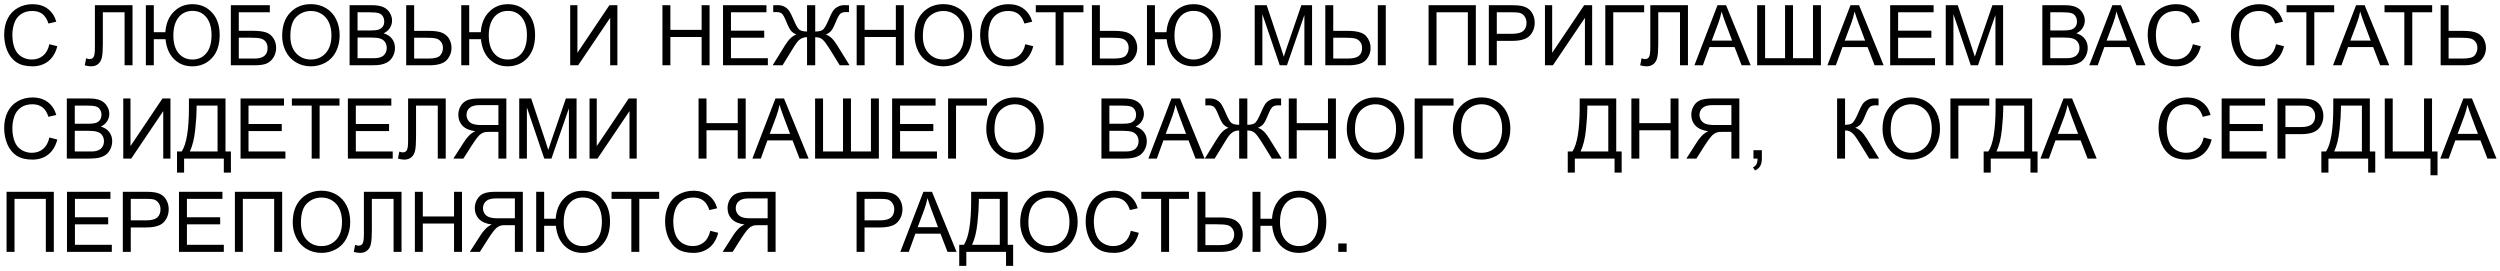 <?xml version="1.0" encoding="UTF-8"?> <svg xmlns="http://www.w3.org/2000/svg" width="268" height="29" viewBox="0 0 268 29" fill="none"><path d="M5.291 4.741L6.144 4.957C5.965 5.657 5.643 6.191 5.177 6.561C4.714 6.927 4.147 7.11 3.476 7.11C2.782 7.11 2.216 6.969 1.78 6.688C1.346 6.404 1.015 5.994 0.787 5.458C0.561 4.921 0.448 4.346 0.448 3.73C0.448 3.06 0.576 2.475 0.831 1.977C1.088 1.476 1.453 1.097 1.925 0.839C2.399 0.578 2.921 0.448 3.489 0.448C4.134 0.448 4.676 0.612 5.115 0.94C5.555 1.268 5.861 1.729 6.034 2.324L5.194 2.522C5.045 2.053 4.828 1.712 4.544 1.498C4.26 1.284 3.902 1.177 3.472 1.177C2.977 1.177 2.562 1.296 2.228 1.533C1.897 1.771 1.664 2.09 1.529 2.491C1.395 2.89 1.327 3.301 1.327 3.726C1.327 4.274 1.406 4.753 1.564 5.163C1.726 5.57 1.975 5.875 2.312 6.077C2.648 6.279 3.013 6.38 3.406 6.38C3.883 6.38 4.288 6.243 4.619 5.967C4.95 5.692 5.174 5.283 5.291 4.741ZM10.173 0.558H14.207V7H13.355V1.318H11.026V4.636C11.026 5.31 10.994 5.803 10.929 6.117C10.868 6.43 10.736 6.675 10.534 6.851C10.332 7.023 10.075 7.11 9.765 7.11C9.577 7.11 9.352 7.075 9.088 7.004L9.233 6.249C9.374 6.307 9.494 6.336 9.593 6.336C9.787 6.336 9.932 6.265 10.028 6.121C10.125 5.975 10.173 5.632 10.173 5.093V0.558ZM15.636 0.558H16.488V3.449H17.727C17.789 2.535 18.089 1.807 18.628 1.265C19.168 0.72 19.835 0.448 20.632 0.448C21.473 0.448 22.169 0.744 22.72 1.335C23.273 1.927 23.55 2.73 23.55 3.744C23.55 4.798 23.275 5.623 22.724 6.218C22.173 6.812 21.469 7.11 20.61 7.11C19.831 7.11 19.181 6.854 18.659 6.341C18.141 5.825 17.836 5.113 17.745 4.205H16.488V7H15.636V0.558ZM18.584 3.81C18.584 4.624 18.772 5.257 19.147 5.708C19.522 6.156 20.014 6.38 20.623 6.38C21.248 6.38 21.746 6.155 22.118 5.704C22.49 5.252 22.676 4.604 22.676 3.757C22.676 2.954 22.493 2.323 22.127 1.863C21.76 1.4 21.265 1.168 20.641 1.168C20.005 1.168 19.503 1.403 19.134 1.872C18.768 2.337 18.584 2.983 18.584 3.81ZM24.746 0.558H28.925V1.318H25.598V3.304H27.136C27.705 3.304 28.156 3.358 28.49 3.467C28.827 3.575 29.096 3.78 29.298 4.082C29.5 4.381 29.602 4.729 29.602 5.128C29.602 5.453 29.528 5.758 29.382 6.042C29.238 6.323 29.023 6.553 28.736 6.732C28.449 6.911 27.959 7 27.268 7H24.746V0.558ZM25.598 6.275H27.303C27.763 6.275 28.107 6.181 28.336 5.994C28.567 5.806 28.683 5.525 28.683 5.15C28.683 4.883 28.617 4.661 28.485 4.482C28.354 4.303 28.17 4.185 27.936 4.126C27.702 4.067 27.302 4.038 26.736 4.038H25.598V6.275ZM30.248 3.862C30.248 2.793 30.535 1.957 31.109 1.353C31.683 0.747 32.424 0.443 33.333 0.443C33.927 0.443 34.463 0.585 34.941 0.87C35.419 1.154 35.782 1.551 36.031 2.061C36.283 2.567 36.409 3.143 36.409 3.788C36.409 4.441 36.277 5.025 36.013 5.541C35.749 6.057 35.376 6.448 34.893 6.714C34.409 6.978 33.888 7.11 33.328 7.11C32.722 7.11 32.18 6.963 31.702 6.67C31.225 6.377 30.863 5.978 30.617 5.471C30.371 4.964 30.248 4.428 30.248 3.862ZM31.127 3.875C31.127 4.652 31.334 5.264 31.75 5.712C32.169 6.158 32.694 6.38 33.324 6.38C33.965 6.38 34.493 6.155 34.906 5.704C35.322 5.252 35.53 4.612 35.53 3.783C35.53 3.259 35.44 2.802 35.262 2.412C35.086 2.02 34.827 1.716 34.484 1.502C34.144 1.286 33.762 1.177 33.337 1.177C32.733 1.177 32.213 1.385 31.777 1.801C31.343 2.214 31.127 2.906 31.127 3.875ZM37.477 7V0.558H39.894C40.386 0.558 40.78 0.624 41.076 0.755C41.374 0.884 41.607 1.085 41.774 1.357C41.944 1.627 42.029 1.91 42.029 2.206C42.029 2.481 41.955 2.74 41.805 2.983C41.656 3.227 41.43 3.423 41.128 3.572C41.518 3.687 41.817 3.881 42.025 4.157C42.236 4.432 42.341 4.757 42.341 5.132C42.341 5.434 42.277 5.715 42.148 5.976C42.022 6.234 41.865 6.433 41.678 6.574C41.49 6.714 41.254 6.821 40.97 6.895C40.689 6.965 40.343 7 39.933 7H37.477ZM38.329 3.265H39.722C40.1 3.265 40.371 3.24 40.535 3.19C40.752 3.125 40.915 3.019 41.023 2.869C41.134 2.72 41.19 2.532 41.19 2.307C41.19 2.093 41.139 1.905 41.036 1.744C40.934 1.58 40.787 1.469 40.597 1.41C40.406 1.349 40.08 1.318 39.617 1.318H38.329V3.265ZM38.329 6.24H39.933C40.209 6.24 40.402 6.229 40.513 6.209C40.709 6.174 40.873 6.115 41.005 6.033C41.137 5.951 41.246 5.833 41.331 5.677C41.416 5.519 41.458 5.337 41.458 5.132C41.458 4.892 41.397 4.684 41.273 4.508C41.15 4.33 40.979 4.205 40.759 4.135C40.542 4.062 40.229 4.025 39.819 4.025H38.329V6.24ZM43.545 0.558H44.398V3.309H45.936C46.654 3.309 47.174 3.392 47.496 3.559C47.818 3.726 48.05 3.953 48.19 4.24C48.331 4.527 48.401 4.823 48.401 5.128C48.401 5.626 48.231 6.062 47.892 6.438C47.552 6.812 46.919 7 45.993 7H43.545V0.558ZM44.398 6.275H45.958C46.591 6.275 47.002 6.164 47.193 5.941C47.386 5.715 47.483 5.444 47.483 5.128C47.483 4.87 47.413 4.652 47.272 4.473C47.134 4.292 46.95 4.174 46.718 4.122C46.487 4.069 46.094 4.042 45.541 4.042H44.398V6.275ZM49.447 0.558H50.3V3.449H51.539C51.601 2.535 51.901 1.807 52.44 1.265C52.979 0.72 53.647 0.448 54.444 0.448C55.285 0.448 55.98 0.744 56.531 1.335C57.085 1.927 57.362 2.73 57.362 3.744C57.362 4.798 57.086 5.623 56.536 6.218C55.985 6.812 55.28 7.11 54.422 7.11C53.643 7.11 52.992 6.854 52.471 6.341C51.952 5.825 51.648 5.113 51.557 4.205H50.3V7H49.447V0.558ZM52.396 3.81C52.396 4.624 52.584 5.257 52.959 5.708C53.334 6.156 53.826 6.38 54.435 6.38C55.059 6.38 55.557 6.155 55.929 5.704C56.301 5.252 56.487 4.604 56.487 3.757C56.487 2.954 56.304 2.323 55.938 1.863C55.572 1.4 55.077 1.168 54.453 1.168C53.817 1.168 53.315 1.403 52.945 1.872C52.579 2.337 52.396 2.983 52.396 3.81ZM61.126 0.558H61.899V5.66L65.327 0.558H66.184V7H65.41V1.911L61.978 7H61.126V0.558ZM71.013 7V0.558H71.865V3.203H75.214V0.558H76.066V7H75.214V3.963H71.865V7H71.013ZM77.508 7V0.558H82.166V1.318H78.36V3.291H81.924V4.047H78.36V6.24H82.315V7H77.508ZM87.391 0.558V3.379C87.81 3.379 88.097 3.303 88.252 3.15C88.41 2.995 88.611 2.633 88.854 2.065C89.033 1.643 89.18 1.346 89.294 1.173C89.411 0.997 89.576 0.851 89.79 0.733C90.004 0.613 90.239 0.553 90.493 0.553C90.772 0.553 90.945 0.556 91.012 0.562V1.3C90.986 1.3 90.93 1.299 90.845 1.296C90.751 1.293 90.694 1.292 90.674 1.292C90.401 1.292 90.199 1.357 90.067 1.489C89.932 1.621 89.779 1.902 89.606 2.333C89.418 2.799 89.256 3.117 89.118 3.287C88.98 3.454 88.781 3.593 88.52 3.704C88.942 3.821 89.351 4.205 89.746 4.855L91.073 7H90.019L88.942 5.251C88.655 4.788 88.413 4.461 88.217 4.271C88.021 4.081 87.745 3.985 87.391 3.985V7H86.516V3.985C86.235 3.985 85.986 4.06 85.769 4.209C85.555 4.356 85.305 4.674 85.018 5.163L84.965 5.251L83.888 7H82.829L84.156 4.855C84.561 4.202 84.971 3.818 85.387 3.704C85.156 3.61 84.967 3.486 84.82 3.331C84.674 3.172 84.499 2.84 84.297 2.333C84.113 1.873 83.954 1.584 83.823 1.467C83.691 1.35 83.494 1.292 83.234 1.292L82.891 1.3V0.562C82.923 0.556 83.087 0.553 83.383 0.553C83.664 0.553 83.907 0.612 84.113 0.729C84.321 0.843 84.483 0.988 84.6 1.164C84.718 1.337 84.868 1.637 85.053 2.065C85.299 2.642 85.498 3.004 85.651 3.15C85.806 3.297 86.094 3.373 86.516 3.379V0.558H87.391ZM91.834 7V0.558H92.686V3.203H96.035V0.558H96.888V7H96.035V3.963H92.686V7H91.834ZM98.052 3.862C98.052 2.793 98.339 1.957 98.913 1.353C99.488 0.747 100.229 0.443 101.137 0.443C101.732 0.443 102.268 0.585 102.745 0.87C103.223 1.154 103.586 1.551 103.835 2.061C104.087 2.567 104.213 3.143 104.213 3.788C104.213 4.441 104.081 5.025 103.818 5.541C103.554 6.057 103.18 6.448 102.697 6.714C102.214 6.978 101.692 7.11 101.133 7.11C100.526 7.11 99.984 6.963 99.507 6.67C99.029 6.377 98.667 5.978 98.421 5.471C98.175 4.964 98.052 4.428 98.052 3.862ZM98.931 3.875C98.931 4.652 99.139 5.264 99.555 5.712C99.974 6.158 100.498 6.38 101.128 6.38C101.77 6.38 102.297 6.155 102.71 5.704C103.126 5.252 103.334 4.612 103.334 3.783C103.334 3.259 103.245 2.802 103.066 2.412C102.89 2.02 102.631 1.716 102.288 1.502C101.948 1.286 101.566 1.177 101.141 1.177C100.538 1.177 100.018 1.385 99.581 1.801C99.148 2.214 98.931 2.906 98.931 3.875ZM109.913 4.741L110.765 4.957C110.587 5.657 110.264 6.191 109.799 6.561C109.336 6.927 108.769 7.11 108.098 7.11C107.404 7.11 106.838 6.969 106.402 6.688C105.968 6.404 105.637 5.994 105.408 5.458C105.183 4.921 105.07 4.346 105.07 3.73C105.07 3.06 105.198 2.475 105.452 1.977C105.71 1.476 106.075 1.097 106.547 0.839C107.021 0.578 107.543 0.448 108.111 0.448C108.756 0.448 109.298 0.612 109.737 0.94C110.177 1.268 110.483 1.729 110.656 2.324L109.816 2.522C109.667 2.053 109.45 1.712 109.166 1.498C108.882 1.284 108.524 1.177 108.094 1.177C107.598 1.177 107.184 1.296 106.85 1.533C106.519 1.771 106.286 2.09 106.151 2.491C106.016 2.89 105.949 3.301 105.949 3.726C105.949 4.274 106.028 4.753 106.186 5.163C106.347 5.57 106.596 5.875 106.933 6.077C107.27 6.279 107.635 6.38 108.028 6.38C108.505 6.38 108.909 6.243 109.24 5.967C109.572 5.692 109.796 5.283 109.913 4.741ZM113.16 7V1.318H111.038V0.558H116.144V1.318H114.013V7H113.16ZM117.054 0.558H117.907V3.309H119.445C120.162 3.309 120.682 3.392 121.005 3.559C121.327 3.726 121.558 3.953 121.699 4.24C121.84 4.527 121.91 4.823 121.91 5.128C121.91 5.626 121.74 6.062 121.4 6.438C121.06 6.812 120.427 7 119.502 7H117.054V0.558ZM117.907 6.275H119.467C120.099 6.275 120.511 6.164 120.701 5.941C120.895 5.715 120.991 5.444 120.991 5.128C120.991 4.87 120.921 4.652 120.781 4.473C120.643 4.292 120.458 4.174 120.227 4.122C119.995 4.069 119.603 4.042 119.049 4.042H117.907V6.275ZM122.956 0.558H123.808V3.449H125.048C125.109 2.535 125.409 1.807 125.948 1.265C126.488 0.72 127.156 0.448 127.952 0.448C128.793 0.448 129.489 0.744 130.04 1.335C130.594 1.927 130.87 2.73 130.87 3.744C130.87 4.798 130.595 5.623 130.044 6.218C129.493 6.812 128.789 7.11 127.93 7.11C127.151 7.11 126.501 6.854 125.979 6.341C125.461 5.825 125.156 5.113 125.065 4.205H123.808V7H122.956V0.558ZM125.905 3.81C125.905 4.624 126.092 5.257 126.467 5.708C126.842 6.156 127.334 6.38 127.944 6.38C128.568 6.38 129.066 6.155 129.438 5.704C129.81 5.252 129.996 4.604 129.996 3.757C129.996 2.954 129.813 2.323 129.447 1.863C129.08 1.4 128.585 1.168 127.961 1.168C127.325 1.168 126.823 1.403 126.454 1.872C126.088 2.337 125.905 2.983 125.905 3.81ZM134.505 7V0.558H135.788L137.313 5.119C137.453 5.544 137.556 5.862 137.62 6.073C137.694 5.838 137.808 5.494 137.963 5.04L139.506 0.558H140.653V7H139.831V1.608L137.959 7H137.19L135.326 1.516V7H134.505ZM142.072 0.558H142.925V3.309H144.463C145.47 3.309 146.133 3.495 146.449 3.867C146.768 4.239 146.928 4.661 146.928 5.132C146.928 5.63 146.758 6.067 146.418 6.442C146.078 6.814 145.447 7 144.524 7H142.072V0.558ZM142.925 6.275H144.485C145.021 6.275 145.409 6.186 145.649 6.007C145.892 5.825 146.014 5.537 146.014 5.141C146.014 4.872 145.941 4.646 145.794 4.464C145.648 4.283 145.459 4.167 145.227 4.117C144.996 4.067 144.609 4.042 144.067 4.042H142.925V6.275ZM147.701 0.558H148.554V7H147.701V0.558ZM153.143 0.558H158.21V7H157.353V1.318H153.996V7H153.143V0.558ZM159.603 7V0.558H162.034C162.461 0.558 162.788 0.578 163.014 0.619C163.33 0.672 163.595 0.773 163.809 0.922C164.023 1.069 164.194 1.275 164.323 1.542C164.455 1.809 164.521 2.102 164.521 2.421C164.521 2.969 164.347 3.433 163.998 3.814C163.649 4.192 163.019 4.381 162.108 4.381H160.456V7H159.603ZM160.456 3.621H162.121C162.672 3.621 163.063 3.518 163.295 3.313C163.526 3.108 163.642 2.819 163.642 2.447C163.642 2.178 163.573 1.948 163.435 1.757C163.301 1.564 163.122 1.437 162.899 1.375C162.756 1.337 162.491 1.318 162.104 1.318H160.456V3.621ZM165.62 0.558H166.393V5.66L169.821 0.558H170.678V7H169.904V1.911L166.472 7H165.62V0.558ZM172.088 0.558H176.254V1.318H172.941V7H172.088V0.558ZM176.913 0.558H180.948V7H180.095V1.318H177.766V4.636C177.766 5.31 177.734 5.803 177.669 6.117C177.608 6.43 177.476 6.675 177.274 6.851C177.072 7.023 176.815 7.11 176.505 7.11C176.317 7.11 176.092 7.075 175.828 7.004L175.973 6.249C176.114 6.307 176.234 6.336 176.333 6.336C176.527 6.336 176.672 6.265 176.768 6.121C176.865 5.975 176.913 5.632 176.913 5.093V0.558ZM181.642 7L184.116 0.558H185.035L187.671 7H186.7L185.949 5.049H183.255L182.547 7H181.642ZM183.501 4.354H185.685L185.013 2.57C184.807 2.028 184.655 1.583 184.556 1.234C184.474 1.647 184.358 2.058 184.208 2.465L183.501 4.354ZM188.366 0.558H189.218V6.24H191.358V0.558H192.211V6.24H194.351V0.558H195.203V7H188.366V0.558ZM195.898 7L198.372 0.558H199.29L201.927 7H200.956L200.204 5.049H197.511L196.803 7H195.898ZM197.757 4.354H199.941L199.268 2.57C199.063 2.028 198.911 1.583 198.811 1.234C198.729 1.647 198.614 2.058 198.464 2.465L197.757 4.354ZM202.626 7V0.558H207.284V1.318H203.478V3.291H207.042V4.047H203.478V6.24H207.433V7H202.626ZM208.585 7V0.558H209.868L211.393 5.119C211.534 5.544 211.636 5.862 211.701 6.073C211.774 5.838 211.888 5.494 212.043 5.04L213.586 0.558H214.733V7H213.911V1.608L212.039 7H211.27L209.407 1.516V7H208.585ZM218.938 7V0.558H221.355C221.847 0.558 222.241 0.624 222.537 0.755C222.836 0.884 223.069 1.085 223.236 1.357C223.406 1.627 223.491 1.91 223.491 2.206C223.491 2.481 223.416 2.74 223.267 2.983C223.117 3.227 222.892 3.423 222.59 3.572C222.98 3.687 223.278 3.881 223.486 4.157C223.697 4.432 223.803 4.757 223.803 5.132C223.803 5.434 223.738 5.715 223.609 5.976C223.483 6.234 223.327 6.433 223.139 6.574C222.952 6.714 222.716 6.821 222.432 6.895C222.15 6.965 221.805 7 221.395 7H218.938ZM219.791 3.265H221.184C221.562 3.265 221.833 3.24 221.997 3.19C222.213 3.125 222.376 3.019 222.484 2.869C222.596 2.72 222.651 2.532 222.651 2.307C222.651 2.093 222.6 1.905 222.498 1.744C222.395 1.58 222.249 1.469 222.058 1.41C221.868 1.349 221.541 1.318 221.078 1.318H219.791V3.265ZM219.791 6.24H221.395C221.67 6.24 221.863 6.229 221.975 6.209C222.171 6.174 222.335 6.115 222.467 6.033C222.599 5.951 222.707 5.833 222.792 5.677C222.877 5.519 222.919 5.337 222.919 5.132C222.919 4.892 222.858 4.684 222.735 4.508C222.612 4.33 222.44 4.205 222.221 4.135C222.004 4.062 221.69 4.025 221.28 4.025H219.791V6.24ZM223.97 7L226.444 0.558H227.362L229.999 7H229.028L228.276 5.049H225.583L224.875 7H223.97ZM225.829 4.354H228.013L227.34 2.57C227.135 2.028 226.983 1.583 226.883 1.234C226.801 1.647 226.686 2.058 226.536 2.465L225.829 4.354ZM235.075 4.741L235.927 4.957C235.749 5.657 235.426 6.191 234.96 6.561C234.498 6.927 233.931 7.11 233.26 7.11C232.565 7.11 232 6.969 231.563 6.688C231.13 6.404 230.799 5.994 230.57 5.458C230.345 4.921 230.232 4.346 230.232 3.73C230.232 3.06 230.359 2.475 230.614 1.977C230.872 1.476 231.237 1.097 231.709 0.839C232.183 0.578 232.705 0.448 233.273 0.448C233.917 0.448 234.459 0.612 234.899 0.94C235.338 1.268 235.645 1.729 235.817 2.324L234.978 2.522C234.829 2.053 234.612 1.712 234.328 1.498C234.043 1.284 233.686 1.177 233.255 1.177C232.76 1.177 232.346 1.296 232.012 1.533C231.681 1.771 231.448 2.09 231.313 2.491C231.178 2.89 231.111 3.301 231.111 3.726C231.111 4.274 231.19 4.753 231.348 5.163C231.509 5.57 231.758 5.875 232.095 6.077C232.432 6.279 232.797 6.38 233.189 6.38C233.667 6.38 234.071 6.243 234.402 5.967C234.733 5.692 234.958 5.283 235.075 4.741ZM243.994 4.741L244.846 4.957C244.667 5.657 244.345 6.191 243.879 6.561C243.416 6.927 242.849 7.11 242.179 7.11C241.484 7.11 240.919 6.969 240.482 6.688C240.049 6.404 239.718 5.994 239.489 5.458C239.264 4.921 239.151 4.346 239.151 3.73C239.151 3.06 239.278 2.475 239.533 1.977C239.791 1.476 240.156 1.097 240.627 0.839C241.102 0.578 241.623 0.448 242.192 0.448C242.836 0.448 243.378 0.612 243.818 0.94C244.257 1.268 244.563 1.729 244.736 2.324L243.897 2.522C243.747 2.053 243.531 1.712 243.246 1.498C242.962 1.284 242.605 1.177 242.174 1.177C241.679 1.177 241.265 1.296 240.931 1.533C240.599 1.771 240.367 2.09 240.232 2.491C240.097 2.89 240.03 3.301 240.03 3.726C240.03 4.274 240.109 4.753 240.267 5.163C240.428 5.57 240.677 5.875 241.014 6.077C241.351 6.279 241.716 6.38 242.108 6.38C242.586 6.38 242.99 6.243 243.321 5.967C243.652 5.692 243.876 5.283 243.994 4.741ZM247.241 7V1.318H245.119V0.558H250.225V1.318H248.094V7H247.241ZM250.098 7L252.572 0.558H253.49L256.127 7H255.156L254.404 5.049H251.71L251.003 7H250.098ZM251.956 4.354H254.14L253.468 2.57C253.263 2.028 253.111 1.583 253.011 1.234C252.929 1.647 252.813 2.058 252.664 2.465L251.956 4.354ZM257.744 7V1.318H255.621V0.558H260.728V1.318H258.597V7H257.744ZM261.638 0.558H262.49V3.309H264.028C264.746 3.309 265.266 3.392 265.588 3.559C265.911 3.726 266.142 3.953 266.283 4.24C266.423 4.527 266.494 4.823 266.494 5.128C266.494 5.626 266.324 6.062 265.984 6.438C265.644 6.812 265.011 7 264.085 7H261.638V0.558ZM262.49 6.275H264.05C264.683 6.275 265.095 6.164 265.285 5.941C265.478 5.715 265.575 5.444 265.575 5.128C265.575 4.87 265.505 4.652 265.364 4.473C265.226 4.292 265.042 4.174 264.81 4.122C264.579 4.069 264.186 4.042 263.633 4.042H262.49V6.275ZM5.291 14.741L6.144 14.957C5.965 15.657 5.643 16.191 5.177 16.561C4.714 16.927 4.147 17.11 3.476 17.11C2.782 17.11 2.216 16.969 1.78 16.688C1.346 16.404 1.015 15.994 0.787 15.457C0.561 14.921 0.448 14.346 0.448 13.73C0.448 13.06 0.576 12.475 0.831 11.977C1.088 11.476 1.453 11.097 1.925 10.839C2.399 10.578 2.921 10.448 3.489 10.448C4.134 10.448 4.676 10.612 5.115 10.94C5.555 11.268 5.861 11.729 6.034 12.324L5.194 12.522C5.045 12.053 4.828 11.712 4.544 11.498C4.26 11.284 3.902 11.177 3.472 11.177C2.977 11.177 2.562 11.296 2.228 11.533C1.897 11.771 1.664 12.09 1.529 12.491C1.395 12.89 1.327 13.301 1.327 13.726C1.327 14.274 1.406 14.753 1.564 15.163C1.726 15.57 1.975 15.875 2.312 16.077C2.648 16.279 3.013 16.38 3.406 16.38C3.883 16.38 4.288 16.243 4.619 15.967C4.95 15.692 5.174 15.283 5.291 14.741ZM7.163 17V10.558H9.58C10.072 10.558 10.466 10.623 10.762 10.755C11.061 10.884 11.294 11.085 11.461 11.357C11.631 11.627 11.716 11.91 11.716 12.206C11.716 12.481 11.641 12.74 11.492 12.983C11.342 13.227 11.117 13.423 10.815 13.572C11.205 13.687 11.503 13.881 11.711 14.157C11.922 14.432 12.028 14.757 12.028 15.132C12.028 15.434 11.963 15.715 11.835 15.976C11.709 16.234 11.552 16.433 11.364 16.574C11.177 16.714 10.941 16.821 10.657 16.895C10.376 16.965 10.03 17 9.62 17H7.163ZM8.016 13.265H9.409C9.787 13.265 10.058 13.24 10.222 13.19C10.438 13.126 10.601 13.019 10.71 12.869C10.821 12.72 10.877 12.532 10.877 12.307C10.877 12.093 10.825 11.905 10.723 11.744C10.62 11.58 10.474 11.469 10.283 11.41C10.093 11.349 9.766 11.318 9.303 11.318H8.016V13.265ZM8.016 16.24H9.62C9.895 16.24 10.088 16.23 10.2 16.209C10.396 16.174 10.56 16.115 10.692 16.033C10.824 15.951 10.932 15.832 11.017 15.677C11.102 15.519 11.145 15.337 11.145 15.132C11.145 14.892 11.083 14.684 10.96 14.508C10.837 14.33 10.665 14.205 10.446 14.135C10.229 14.062 9.916 14.025 9.505 14.025H8.016V16.24ZM13.214 10.558H13.988V15.66L17.416 10.558H18.273V17H17.499V11.911L14.067 17H13.214V10.558ZM20.254 10.558H24.174V16.24H24.754V18.503H23.994V17H19.736V18.503H18.976V16.24H19.477C19.995 15.457 20.254 13.877 20.254 11.498V10.558ZM23.322 11.318H21.076V11.648C21.076 12.195 21.026 12.945 20.927 13.898C20.83 14.847 20.638 15.627 20.351 16.24H23.322V11.318ZM25.787 17V10.558H30.445V11.318H26.64V13.291H30.204V14.047H26.64V16.24H30.595V17H25.787ZM33.412 17V11.318H31.289V10.558H36.395V11.318H34.264V17H33.412ZM37.292 17V10.558H41.95V11.318H38.145V13.291H41.709V14.047H38.145V16.24H42.1V17H37.292ZM43.748 10.558H47.782V17H46.929V11.318H44.6V14.636C44.6 15.31 44.568 15.803 44.503 16.117C44.442 16.43 44.31 16.675 44.108 16.851C43.906 17.023 43.649 17.11 43.339 17.11C43.151 17.11 42.926 17.075 42.662 17.004L42.807 16.248C42.948 16.307 43.068 16.336 43.167 16.336C43.361 16.336 43.506 16.265 43.602 16.121C43.699 15.975 43.748 15.632 43.748 15.093V10.558ZM54.281 17H53.429V14.139H52.44C52.22 14.139 52.062 14.149 51.965 14.17C51.834 14.202 51.703 14.259 51.574 14.341C51.448 14.423 51.305 14.567 51.144 14.772C50.982 14.977 50.777 15.273 50.528 15.66L49.676 17H48.603L49.724 15.247C49.947 14.904 50.183 14.618 50.432 14.39C50.549 14.284 50.72 14.177 50.946 14.069C50.328 13.984 49.871 13.785 49.575 13.471C49.279 13.158 49.131 12.773 49.131 12.315C49.131 11.961 49.22 11.637 49.399 11.344C49.578 11.051 49.816 10.848 50.115 10.733C50.414 10.616 50.851 10.558 51.425 10.558H54.281V17ZM53.429 13.401V11.27H51.39C50.912 11.27 50.562 11.368 50.339 11.564C50.12 11.76 50.01 12.011 50.01 12.315C50.01 12.523 50.067 12.717 50.181 12.896C50.295 13.071 50.462 13.2 50.682 13.282C50.902 13.361 51.206 13.401 51.596 13.401H53.429ZM55.661 17V10.558H56.944L58.469 15.119C58.61 15.544 58.712 15.862 58.777 16.073C58.85 15.838 58.964 15.494 59.12 15.04L60.662 10.558H61.809V17H60.987V11.608L59.115 17H58.346L56.483 11.516V17H55.661ZM63.198 10.558H63.971V15.66L67.399 10.558H68.256V17H67.482V11.911L64.05 17H63.198V10.558ZM74.885 17V10.558H75.737V13.203H79.086V10.558H79.938V17H79.086V13.963H75.737V17H74.885ZM80.655 17L83.129 10.558H84.047L86.684 17H85.713L84.961 15.049H82.267L81.56 17H80.655ZM82.513 14.354H84.698L84.025 12.57C83.82 12.028 83.668 11.583 83.568 11.234C83.486 11.648 83.37 12.058 83.221 12.465L82.513 14.354ZM87.378 10.558H88.231V16.24H90.371V10.558H91.223V16.24H93.364V10.558H94.216V17H87.378V10.558ZM95.635 17V10.558H100.294V11.318H96.488V13.291H100.052V14.047H96.488V16.24H100.443V17H95.635ZM101.634 10.558H105.8V11.318H102.487V17H101.634V10.558ZM105.73 13.862C105.73 12.793 106.017 11.957 106.591 11.353C107.165 10.747 107.907 10.443 108.815 10.443C109.409 10.443 109.946 10.585 110.423 10.87C110.901 11.154 111.264 11.551 111.513 12.06C111.765 12.567 111.891 13.143 111.891 13.788C111.891 14.441 111.759 15.025 111.495 15.541C111.232 16.057 110.858 16.448 110.375 16.714C109.891 16.978 109.37 17.11 108.81 17.11C108.204 17.11 107.662 16.963 107.184 16.67C106.707 16.377 106.345 15.977 106.099 15.471C105.853 14.964 105.73 14.428 105.73 13.862ZM106.609 13.876C106.609 14.652 106.817 15.264 107.233 15.712C107.652 16.158 108.176 16.38 108.806 16.38C109.448 16.38 109.975 16.155 110.388 15.704C110.804 15.252 111.012 14.612 111.012 13.783C111.012 13.259 110.923 12.802 110.744 12.412C110.568 12.02 110.309 11.716 109.966 11.502C109.626 11.286 109.244 11.177 108.819 11.177C108.216 11.177 107.696 11.385 107.259 11.801C106.825 12.214 106.609 12.906 106.609 13.876ZM118.074 17V10.558H120.491C120.983 10.558 121.377 10.623 121.673 10.755C121.972 10.884 122.205 11.085 122.372 11.357C122.541 11.627 122.626 11.91 122.626 12.206C122.626 12.481 122.552 12.74 122.402 12.983C122.253 13.227 122.027 13.423 121.726 13.572C122.115 13.687 122.414 13.881 122.622 14.157C122.833 14.432 122.938 14.757 122.938 15.132C122.938 15.434 122.874 15.715 122.745 15.976C122.619 16.234 122.462 16.433 122.275 16.574C122.087 16.714 121.852 16.821 121.567 16.895C121.286 16.965 120.94 17 120.53 17H118.074ZM118.926 13.265H120.319C120.697 13.265 120.968 13.24 121.132 13.19C121.349 13.126 121.512 13.019 121.62 12.869C121.731 12.72 121.787 12.532 121.787 12.307C121.787 12.093 121.736 11.905 121.633 11.744C121.531 11.58 121.384 11.469 121.194 11.41C121.003 11.349 120.677 11.318 120.214 11.318H118.926V13.265ZM118.926 16.24H120.53C120.806 16.24 120.999 16.23 121.11 16.209C121.307 16.174 121.471 16.115 121.602 16.033C121.734 15.951 121.843 15.832 121.928 15.677C122.013 15.519 122.055 15.337 122.055 15.132C122.055 14.892 121.994 14.684 121.871 14.508C121.747 14.33 121.576 14.205 121.356 14.135C121.14 14.062 120.826 14.025 120.416 14.025H118.926V16.24ZM123.105 17L125.58 10.558H126.498L129.135 17H128.164L127.412 15.049H124.718L124.011 17H123.105ZM124.964 14.354H127.148L126.476 12.57C126.271 12.028 126.119 11.583 126.019 11.234C125.937 11.648 125.821 12.058 125.672 12.465L124.964 14.354ZM133.714 10.558V13.379C134.133 13.379 134.42 13.303 134.575 13.15C134.733 12.995 134.934 12.633 135.177 12.065C135.356 11.643 135.502 11.346 135.617 11.173C135.734 10.997 135.899 10.851 136.113 10.733C136.327 10.613 136.561 10.553 136.816 10.553C137.095 10.553 137.268 10.556 137.335 10.562V11.3C137.309 11.3 137.253 11.299 137.168 11.296C137.074 11.293 137.017 11.291 136.997 11.291C136.724 11.291 136.522 11.357 136.39 11.489C136.255 11.621 136.102 11.902 135.929 12.333C135.741 12.799 135.579 13.117 135.441 13.287C135.303 13.454 135.104 13.593 134.843 13.704C135.265 13.821 135.674 14.205 136.069 14.855L137.396 17H136.342L135.265 15.251C134.978 14.788 134.736 14.461 134.54 14.271C134.344 14.081 134.068 13.985 133.714 13.985V17H132.839V13.985C132.558 13.985 132.309 14.06 132.092 14.21C131.878 14.356 131.628 14.674 131.341 15.163L131.288 15.251L130.211 17H129.152L130.479 14.855C130.884 14.202 131.294 13.818 131.71 13.704C131.478 13.61 131.289 13.486 131.143 13.331C130.997 13.172 130.822 12.84 130.62 12.333C130.435 11.873 130.277 11.585 130.145 11.467C130.014 11.35 129.817 11.291 129.557 11.291L129.214 11.3V10.562C129.246 10.556 129.41 10.553 129.706 10.553C129.987 10.553 130.23 10.612 130.435 10.729C130.643 10.843 130.806 10.988 130.923 11.164C131.04 11.337 131.191 11.637 131.376 12.065C131.622 12.642 131.821 13.004 131.974 13.15C132.129 13.297 132.417 13.373 132.839 13.379V10.558H133.714ZM138.157 17V10.558H139.009V13.203H142.358V10.558H143.21V17H142.358V13.963H139.009V17H138.157ZM144.375 13.862C144.375 12.793 144.662 11.957 145.236 11.353C145.81 10.747 146.552 10.443 147.46 10.443C148.055 10.443 148.591 10.585 149.068 10.87C149.546 11.154 149.909 11.551 150.158 12.06C150.41 12.567 150.536 13.143 150.536 13.788C150.536 14.441 150.404 15.025 150.141 15.541C149.877 16.057 149.503 16.448 149.02 16.714C148.537 16.978 148.015 17.11 147.456 17.11C146.849 17.11 146.307 16.963 145.83 16.67C145.352 16.377 144.99 15.977 144.744 15.471C144.498 14.964 144.375 14.428 144.375 13.862ZM145.254 13.876C145.254 14.652 145.462 15.264 145.878 15.712C146.297 16.158 146.821 16.38 147.451 16.38C148.093 16.38 148.62 16.155 149.033 15.704C149.449 15.252 149.657 14.612 149.657 13.783C149.657 13.259 149.568 12.802 149.389 12.412C149.213 12.02 148.954 11.716 148.611 11.502C148.271 11.286 147.889 11.177 147.464 11.177C146.861 11.177 146.341 11.385 145.904 11.801C145.471 12.214 145.254 12.906 145.254 13.876ZM151.652 10.558H155.818V11.318H152.505V17H151.652V10.558ZM155.748 13.862C155.748 12.793 156.035 11.957 156.609 11.353C157.184 10.747 157.925 10.443 158.833 10.443C159.428 10.443 159.964 10.585 160.441 10.87C160.919 11.154 161.282 11.551 161.531 12.06C161.783 12.567 161.909 13.143 161.909 13.788C161.909 14.441 161.777 15.025 161.514 15.541C161.25 16.057 160.876 16.448 160.393 16.714C159.91 16.978 159.388 17.11 158.829 17.11C158.222 17.11 157.68 16.963 157.203 16.67C156.725 16.377 156.363 15.977 156.117 15.471C155.871 14.964 155.748 14.428 155.748 13.862ZM156.627 13.876C156.627 14.652 156.835 15.264 157.251 15.712C157.67 16.158 158.194 16.38 158.824 16.38C159.466 16.38 159.993 16.155 160.406 15.704C160.822 15.252 161.03 14.612 161.03 13.783C161.03 13.259 160.941 12.802 160.762 12.412C160.586 12.02 160.327 11.716 159.984 11.502C159.644 11.286 159.262 11.177 158.837 11.177C158.234 11.177 157.714 11.385 157.277 11.801C156.844 12.214 156.627 12.906 156.627 13.876ZM169.342 10.558H173.261V16.24H173.842V18.503H173.081V17H168.823V18.503H168.063V16.24H168.564C169.082 15.457 169.342 13.877 169.342 11.498V10.558ZM172.409 11.318H170.163V11.648C170.163 12.195 170.113 12.945 170.014 13.898C169.917 14.847 169.725 15.627 169.438 16.24H172.409V11.318ZM174.883 17V10.558H175.736V13.203H179.084V10.558H179.937V17H179.084V13.963H175.736V17H174.883ZM186.458 17H185.606V14.139H184.617C184.397 14.139 184.239 14.149 184.142 14.17C184.01 14.202 183.88 14.259 183.751 14.341C183.625 14.423 183.482 14.567 183.321 14.772C183.159 14.977 182.954 15.273 182.705 15.66L181.853 17H180.78L181.901 15.247C182.124 14.904 182.36 14.618 182.609 14.39C182.726 14.284 182.897 14.177 183.123 14.069C182.505 13.984 182.048 13.785 181.752 13.471C181.456 13.158 181.308 12.773 181.308 12.315C181.308 11.961 181.397 11.637 181.576 11.344C181.755 11.051 181.993 10.848 182.292 10.733C182.591 10.616 183.028 10.558 183.602 10.558H186.458V17ZM185.606 13.401V11.27H183.567C183.089 11.27 182.739 11.368 182.516 11.564C182.297 11.76 182.187 12.011 182.187 12.315C182.187 12.523 182.244 12.717 182.358 12.896C182.472 13.071 182.639 13.2 182.859 13.282C183.079 13.361 183.383 13.401 183.773 13.401H185.606ZM187.97 17V16.099H188.871V17C188.871 17.331 188.812 17.598 188.695 17.8C188.578 18.005 188.392 18.163 188.137 18.274L187.917 17.936C188.084 17.863 188.207 17.754 188.286 17.611C188.365 17.47 188.409 17.267 188.418 17H187.97ZM196.937 10.558H197.79V13.379C198.18 13.379 198.454 13.304 198.612 13.155C198.77 13.002 198.972 12.639 199.218 12.065C199.397 11.643 199.543 11.346 199.658 11.173C199.775 10.997 199.94 10.851 200.154 10.733C200.368 10.613 200.604 10.553 200.862 10.553C201.19 10.553 201.363 10.556 201.38 10.562V11.3C201.351 11.3 201.294 11.299 201.209 11.296C201.115 11.293 201.058 11.291 201.038 11.291C200.765 11.291 200.563 11.357 200.431 11.489C200.296 11.621 200.142 11.902 199.97 12.333C199.753 12.878 199.57 13.222 199.42 13.366C199.271 13.506 199.092 13.619 198.884 13.704C199.3 13.818 199.71 14.202 200.115 14.855L201.442 17H200.383L199.306 15.251C199.01 14.768 198.763 14.437 198.563 14.258C198.364 14.076 198.106 13.985 197.79 13.985V17H196.937V10.558ZM201.807 13.862C201.807 12.793 202.094 11.957 202.668 11.353C203.242 10.747 203.983 10.443 204.892 10.443C205.486 10.443 206.022 10.585 206.5 10.87C206.977 11.154 207.341 11.551 207.59 12.06C207.842 12.567 207.968 13.143 207.968 13.788C207.968 14.441 207.836 15.025 207.572 15.541C207.309 16.057 206.935 16.448 206.452 16.714C205.968 16.978 205.447 17.11 204.887 17.11C204.281 17.11 203.739 16.963 203.261 16.67C202.784 16.377 202.422 15.977 202.176 15.471C201.93 14.964 201.807 14.428 201.807 13.862ZM202.685 13.876C202.685 14.652 202.893 15.264 203.309 15.712C203.728 16.158 204.253 16.38 204.883 16.38C205.524 16.38 206.052 16.155 206.465 15.704C206.881 15.252 207.089 14.612 207.089 13.783C207.089 13.259 206.999 12.802 206.821 12.412C206.645 12.02 206.386 11.716 206.043 11.502C205.703 11.286 205.321 11.177 204.896 11.177C204.292 11.177 203.772 11.385 203.336 11.801C202.902 12.214 202.685 12.906 202.685 13.876ZM209.084 10.558H213.25V11.318H209.936V17H209.084V10.558ZM213.927 10.558H217.847V16.24H218.427V18.503H217.666V17H213.408V18.503H212.648V16.24H213.149C213.667 15.457 213.927 13.877 213.927 11.498V10.558ZM216.994 11.318H214.748V11.648C214.748 12.195 214.699 12.945 214.599 13.898C214.502 14.847 214.31 15.627 214.023 16.24H216.994V11.318ZM218.734 17L221.208 10.558H222.127L224.764 17H223.792L223.041 15.049H220.347L219.64 17H218.734ZM220.593 14.354H222.777L222.105 12.57C221.9 12.028 221.747 11.583 221.648 11.234C221.566 11.648 221.45 12.058 221.301 12.465L220.593 14.354ZM236.236 14.741L237.089 14.957C236.91 15.657 236.588 16.191 236.122 16.561C235.659 16.927 235.092 17.11 234.421 17.11C233.727 17.11 233.162 16.969 232.725 16.688C232.291 16.404 231.96 15.994 231.732 15.457C231.506 14.921 231.394 14.346 231.394 13.73C231.394 13.06 231.521 12.475 231.776 11.977C232.034 11.476 232.398 11.097 232.87 10.839C233.345 10.578 233.866 10.448 234.435 10.448C235.079 10.448 235.621 10.612 236.061 10.94C236.5 11.268 236.806 11.729 236.979 12.324L236.14 12.522C235.99 12.053 235.773 11.712 235.489 11.498C235.205 11.284 234.848 11.177 234.417 11.177C233.922 11.177 233.507 11.296 233.173 11.533C232.842 11.771 232.609 12.09 232.475 12.491C232.34 12.89 232.272 13.301 232.272 13.726C232.272 14.274 232.352 14.753 232.51 15.163C232.671 15.57 232.92 15.875 233.257 16.077C233.594 16.279 233.958 16.38 234.351 16.38C234.829 16.38 235.233 16.243 235.564 15.967C235.895 15.692 236.119 15.283 236.236 14.741ZM238.161 17V10.558H242.819V11.318H239.014V13.291H242.578V14.047H239.014V16.24H242.969V17H238.161ZM244.146 17V10.558H246.577C247.004 10.558 247.331 10.578 247.557 10.619C247.873 10.672 248.138 10.773 248.352 10.922C248.566 11.069 248.737 11.275 248.866 11.542C248.998 11.809 249.064 12.102 249.064 12.421C249.064 12.969 248.89 13.433 248.541 13.814C248.192 14.192 247.562 14.381 246.651 14.381H244.999V17H244.146ZM244.999 13.621H246.665C247.215 13.621 247.606 13.518 247.838 13.313C248.069 13.108 248.185 12.819 248.185 12.447C248.185 12.178 248.116 11.948 247.978 11.757C247.844 11.564 247.665 11.437 247.442 11.375C247.299 11.337 247.034 11.318 246.647 11.318H244.999V13.621ZM250.127 10.558H254.047V16.24H254.627V18.503H253.867V17H249.609V18.503H248.849V16.24H249.35C249.868 15.457 250.127 13.877 250.127 11.498V10.558ZM253.195 11.318H250.949V11.648C250.949 12.195 250.899 12.945 250.8 13.898C250.703 14.847 250.511 15.627 250.224 16.24H253.195V11.318ZM255.647 10.558H256.499V16.24H259.857V10.558H260.714V16.24H261.303V18.789H260.547V17H255.647V10.558ZM261.597 17L264.071 10.558H264.99L267.626 17H266.655L265.904 15.049H263.21L262.502 17H261.597ZM263.456 14.354H265.64L264.968 12.57C264.763 12.028 264.61 11.583 264.511 11.234C264.429 11.648 264.313 12.058 264.164 12.465L263.456 14.354ZM0.703 20.558H5.77V27H4.913V21.318H1.556V27H0.703V20.558ZM7.181 27V20.558H11.839V21.318H8.033V23.291H11.597V24.047H8.033V26.24H11.988V27H7.181ZM13.166 27V20.558H15.596C16.024 20.558 16.351 20.578 16.576 20.619C16.893 20.672 17.158 20.773 17.372 20.922C17.585 21.069 17.757 21.275 17.886 21.542C18.018 21.809 18.084 22.102 18.084 22.421C18.084 22.969 17.909 23.433 17.561 23.814C17.212 24.192 16.582 24.381 15.671 24.381H14.019V27H13.166ZM14.019 23.621H15.684C16.235 23.621 16.626 23.518 16.857 23.313C17.089 23.108 17.205 22.819 17.205 22.447C17.205 22.178 17.136 21.948 16.998 21.757C16.863 21.564 16.685 21.436 16.462 21.375C16.318 21.337 16.053 21.318 15.666 21.318H14.019V23.621ZM19.186 27V20.558H23.845V21.318H20.039V23.291H23.603V24.047H20.039V26.24H23.994V27H19.186ZM25.181 20.558H30.248V27H29.391V21.318H26.033V27H25.181V20.558ZM31.381 23.862C31.381 22.793 31.669 21.956 32.243 21.353C32.817 20.747 33.558 20.443 34.466 20.443C35.061 20.443 35.597 20.585 36.075 20.87C36.552 21.154 36.916 21.551 37.165 22.061C37.416 22.567 37.542 23.143 37.542 23.788C37.542 24.441 37.411 25.025 37.147 25.541C36.883 26.057 36.51 26.448 36.026 26.714C35.543 26.978 35.022 27.11 34.462 27.11C33.855 27.11 33.313 26.963 32.836 26.67C32.358 26.377 31.997 25.977 31.75 25.471C31.504 24.964 31.381 24.428 31.381 23.862ZM32.26 23.875C32.26 24.652 32.468 25.264 32.884 25.712C33.303 26.158 33.828 26.38 34.458 26.38C35.099 26.38 35.627 26.155 36.04 25.704C36.456 25.252 36.664 24.612 36.664 23.783C36.664 23.259 36.574 22.802 36.395 22.412C36.22 22.02 35.96 21.716 35.618 21.502C35.278 21.286 34.895 21.177 34.471 21.177C33.867 21.177 33.347 21.385 32.911 21.801C32.477 22.214 32.26 22.906 32.26 23.875ZM39.01 20.558H43.044V27H42.192V21.318H39.863V24.636C39.863 25.31 39.831 25.803 39.766 26.117C39.705 26.43 39.573 26.675 39.371 26.851C39.169 27.023 38.912 27.11 38.602 27.11C38.414 27.11 38.188 27.075 37.925 27.004L38.07 26.248C38.21 26.307 38.331 26.336 38.43 26.336C38.623 26.336 38.769 26.265 38.865 26.121C38.962 25.975 39.01 25.632 39.01 25.093V20.558ZM44.473 27V20.558H45.325V23.203H48.674V20.558H49.526V27H48.674V23.963H45.325V27H44.473ZM56.048 27H55.195V24.139H54.206C53.987 24.139 53.829 24.149 53.732 24.17C53.6 24.202 53.47 24.259 53.341 24.341C53.215 24.423 53.071 24.567 52.91 24.772C52.749 24.977 52.544 25.273 52.295 25.66L51.442 27H50.37L51.491 25.247C51.713 24.904 51.949 24.618 52.198 24.39C52.315 24.284 52.487 24.177 52.712 24.069C52.094 23.984 51.637 23.785 51.341 23.471C51.045 23.158 50.898 22.773 50.898 22.315C50.898 21.961 50.987 21.637 51.166 21.344C51.344 21.051 51.583 20.848 51.882 20.733C52.181 20.616 52.617 20.558 53.191 20.558H56.048V27ZM55.195 23.401V21.27H53.156C52.679 21.27 52.329 21.368 52.106 21.564C51.886 21.76 51.776 22.011 51.776 22.315C51.776 22.523 51.834 22.717 51.948 22.895C52.062 23.071 52.229 23.2 52.449 23.282C52.669 23.361 52.973 23.401 53.363 23.401H55.195ZM57.48 20.558H58.333V23.449H59.572C59.634 22.535 59.934 21.807 60.473 21.265C61.012 20.72 61.68 20.448 62.477 20.448C63.318 20.448 64.014 20.744 64.564 21.335C65.118 21.927 65.395 22.73 65.395 23.744C65.395 24.798 65.12 25.623 64.569 26.218C64.018 26.812 63.313 27.11 62.455 27.11C61.676 27.11 61.025 26.854 60.504 26.341C59.985 25.825 59.681 25.113 59.59 24.205H58.333V27H57.48V20.558ZM60.429 23.81C60.429 24.624 60.617 25.257 60.992 25.708C61.367 26.156 61.859 26.38 62.468 26.38C63.092 26.38 63.59 26.155 63.962 25.704C64.335 25.252 64.52 24.604 64.52 23.757C64.52 22.954 64.337 22.323 63.971 21.863C63.605 21.4 63.11 21.169 62.486 21.169C61.85 21.169 61.348 21.403 60.978 21.872C60.612 22.337 60.429 22.983 60.429 23.81ZM67.68 27V21.318H65.558V20.558H70.664V21.318H68.533V27H67.68ZM76.14 24.741L76.992 24.956C76.814 25.657 76.491 26.191 76.025 26.561C75.562 26.927 74.996 27.11 74.325 27.11C73.63 27.11 73.065 26.969 72.628 26.688C72.195 26.404 71.864 25.994 71.635 25.457C71.41 24.921 71.297 24.346 71.297 23.73C71.297 23.06 71.424 22.475 71.679 21.977C71.937 21.476 72.302 21.097 72.773 20.839C73.248 20.578 73.769 20.448 74.338 20.448C74.982 20.448 75.524 20.612 75.964 20.94C76.403 21.268 76.71 21.73 76.882 22.324L76.043 22.522C75.894 22.053 75.677 21.712 75.393 21.498C75.108 21.284 74.751 21.177 74.32 21.177C73.825 21.177 73.411 21.296 73.077 21.533C72.746 21.77 72.513 22.09 72.378 22.491C72.243 22.89 72.176 23.301 72.176 23.726C72.176 24.274 72.255 24.753 72.413 25.163C72.574 25.57 72.823 25.875 73.16 26.077C73.497 26.279 73.862 26.38 74.254 26.38C74.732 26.38 75.136 26.243 75.467 25.967C75.798 25.692 76.022 25.283 76.14 24.741ZM83.144 27H82.292V24.139H81.303C81.084 24.139 80.925 24.149 80.829 24.17C80.697 24.202 80.566 24.259 80.438 24.341C80.311 24.423 80.168 24.567 80.007 24.772C79.846 24.977 79.641 25.273 79.392 25.66L78.539 27H77.467L78.587 25.247C78.81 24.904 79.046 24.618 79.295 24.39C79.412 24.284 79.584 24.177 79.809 24.069C79.191 23.984 78.734 23.785 78.438 23.471C78.142 23.158 77.994 22.773 77.994 22.315C77.994 21.961 78.084 21.637 78.262 21.344C78.441 21.051 78.68 20.848 78.978 20.733C79.277 20.616 79.714 20.558 80.288 20.558H83.144V27ZM82.292 23.401V21.27H80.253C79.775 21.27 79.425 21.368 79.203 21.564C78.983 21.76 78.873 22.011 78.873 22.315C78.873 22.523 78.93 22.717 79.044 22.895C79.159 23.071 79.326 23.2 79.545 23.282C79.765 23.361 80.07 23.401 80.46 23.401H82.292ZM91.826 27V20.558H94.256C94.684 20.558 95.01 20.578 95.236 20.619C95.552 20.672 95.817 20.773 96.031 20.922C96.245 21.069 96.416 21.275 96.545 21.542C96.677 21.809 96.743 22.102 96.743 22.421C96.743 22.969 96.569 23.433 96.22 23.814C95.872 24.192 95.242 24.381 94.331 24.381H92.678V27H91.826ZM92.678 23.621H94.344C94.894 23.621 95.286 23.518 95.517 23.313C95.749 23.108 95.864 22.819 95.864 22.447C95.864 22.178 95.795 21.948 95.658 21.757C95.523 21.564 95.344 21.436 95.122 21.375C94.978 21.337 94.713 21.318 94.326 21.318H92.678V23.621ZM96.515 27L98.989 20.558H99.907L102.544 27H101.573L100.821 25.049H98.127L97.42 27H96.515ZM98.374 24.355H100.558L99.885 22.57C99.68 22.028 99.528 21.583 99.428 21.234C99.346 21.648 99.23 22.058 99.081 22.465L98.374 24.355ZM104.108 20.558H108.028V26.24H108.608V28.503H107.848V27H103.59V28.503H102.83V26.24H103.331C103.849 25.457 104.108 23.877 104.108 21.498V20.558ZM107.176 21.318H104.93V21.648C104.93 22.195 104.88 22.945 104.781 23.898C104.684 24.847 104.492 25.627 104.205 26.24H107.176V21.318ZM109.364 23.862C109.364 22.793 109.651 21.956 110.226 21.353C110.8 20.747 111.541 20.443 112.449 20.443C113.044 20.443 113.58 20.585 114.058 20.87C114.535 21.154 114.898 21.551 115.147 22.061C115.399 22.567 115.525 23.143 115.525 23.788C115.525 24.441 115.394 25.025 115.13 25.541C114.866 26.057 114.493 26.448 114.009 26.714C113.526 26.978 113.004 27.11 112.445 27.11C111.838 27.11 111.296 26.963 110.819 26.67C110.341 26.377 109.979 25.977 109.733 25.471C109.487 24.964 109.364 24.428 109.364 23.862ZM110.243 23.875C110.243 24.652 110.451 25.264 110.867 25.712C111.286 26.158 111.811 26.38 112.44 26.38C113.082 26.38 113.609 26.155 114.022 25.704C114.438 25.252 114.646 24.612 114.646 23.783C114.646 23.259 114.557 22.802 114.378 22.412C114.203 22.02 113.943 21.716 113.601 21.502C113.261 21.286 112.878 21.177 112.454 21.177C111.85 21.177 111.33 21.385 110.894 21.801C110.46 22.214 110.243 22.906 110.243 23.875ZM121.225 24.741L122.078 24.956C121.899 25.657 121.577 26.191 121.111 26.561C120.648 26.927 120.081 27.11 119.41 27.11C118.716 27.11 118.15 26.969 117.714 26.688C117.28 26.404 116.949 25.994 116.721 25.457C116.495 24.921 116.382 24.346 116.382 23.73C116.382 23.06 116.51 22.475 116.765 21.977C117.022 21.476 117.387 21.097 117.859 20.839C118.333 20.578 118.855 20.448 119.423 20.448C120.068 20.448 120.61 20.612 121.049 20.94C121.489 21.268 121.795 21.73 121.968 22.324L121.128 22.522C120.979 22.053 120.762 21.712 120.478 21.498C120.194 21.284 119.836 21.177 119.406 21.177C118.911 21.177 118.496 21.296 118.162 21.533C117.831 21.77 117.598 22.09 117.463 22.491C117.329 22.89 117.261 23.301 117.261 23.726C117.261 24.274 117.34 24.753 117.499 25.163C117.66 25.57 117.909 25.875 118.246 26.077C118.582 26.279 118.947 26.38 119.34 26.38C119.817 26.38 120.222 26.243 120.553 25.967C120.884 25.692 121.108 25.283 121.225 24.741ZM124.473 27V21.318H122.35V20.558H127.457V21.318H125.325V27H124.473ZM128.366 20.558H129.219V23.309H130.757C131.475 23.309 131.995 23.392 132.317 23.559C132.639 23.726 132.871 23.953 133.011 24.24C133.152 24.527 133.222 24.823 133.222 25.128C133.222 25.626 133.052 26.062 132.712 26.438C132.373 26.812 131.74 27 130.814 27H128.366V20.558ZM129.219 26.275H130.779C131.412 26.275 131.823 26.164 132.014 25.941C132.207 25.715 132.304 25.444 132.304 25.128C132.304 24.87 132.233 24.652 132.093 24.473C131.955 24.291 131.77 24.174 131.539 24.122C131.308 24.069 130.915 24.043 130.361 24.043H129.219V26.275ZM134.268 20.558H135.121V23.449H136.36C136.421 22.535 136.722 21.807 137.261 21.265C137.8 20.72 138.468 20.448 139.265 20.448C140.105 20.448 140.801 20.744 141.352 21.335C141.906 21.927 142.183 22.73 142.183 23.744C142.183 24.798 141.907 25.623 141.356 26.218C140.806 26.812 140.101 27.11 139.243 27.11C138.463 27.11 137.813 26.854 137.291 26.341C136.773 25.825 136.468 25.113 136.377 24.205H135.121V27H134.268V20.558ZM137.217 23.81C137.217 24.624 137.404 25.257 137.779 25.708C138.154 26.156 138.646 26.38 139.256 26.38C139.88 26.38 140.378 26.155 140.75 25.704C141.122 25.252 141.308 24.604 141.308 23.757C141.308 22.954 141.125 22.323 140.759 21.863C140.393 21.4 139.897 21.169 139.273 21.169C138.638 21.169 138.135 21.403 137.766 21.872C137.4 22.337 137.217 22.983 137.217 23.81ZM143.461 27V26.099H144.362V27H143.461Z" fill="black"></path></svg> 